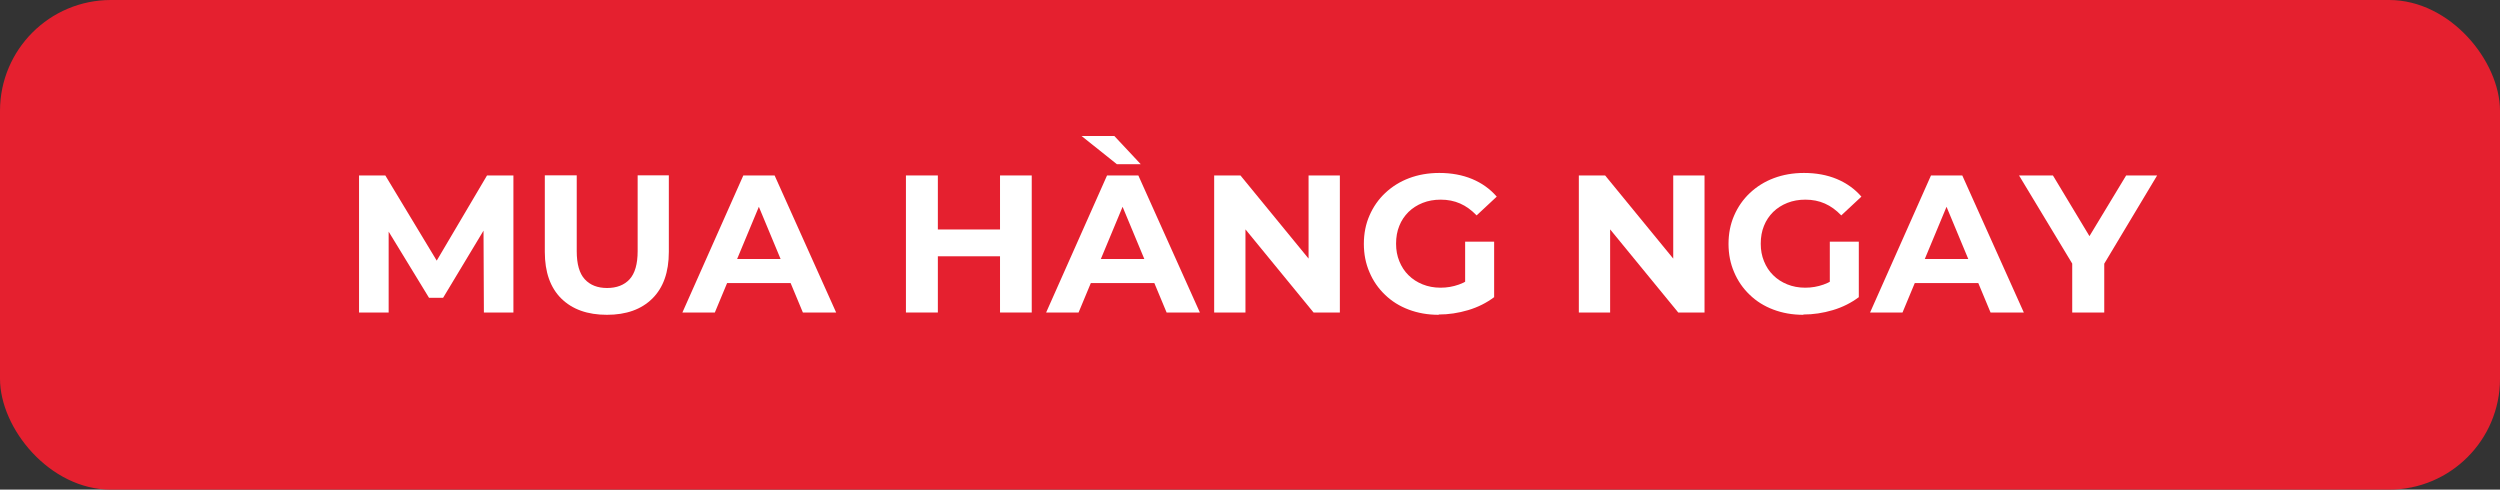 <svg xmlns="http://www.w3.org/2000/svg" id="Layer_1" data-name="Layer 1" viewBox="0 0 239.67 46.94"><rect x="0" y="0" width="239.67" height="46.94" fill="#333333" stroke="none"/><defs><style>      .cls-1 {        fill: #e5202f;      }      .cls-2 {        fill: #fff;      }    </style></defs><rect class="cls-1" width="239.67" height="46.94" rx="10.63" ry="10.63"></rect><g><path class="cls-2" d="M34.42,29.96v-13.14h2.52l5.6,9.28h-1.33l5.48-9.28h2.53v13.14h-2.83l-.04-8.77h.56l-4.43,7.36h-1.35l-4.49-7.36h.62v8.77h-2.83Z"></path><path class="cls-2" d="M58.19,30.18c-1.87,0-3.32-.52-4.38-1.56-1.05-1.04-1.58-2.53-1.58-4.47v-7.34h3.06v7.27c0,1.24,.26,2.14,.77,2.69,.51,.56,1.23,.84,2.14,.84s1.65-.28,2.16-.84c.51-.56,.77-1.46,.77-2.69v-7.27h2.99v7.34c0,1.94-.53,3.43-1.58,4.47s-2.5,1.56-4.36,1.56Z"></path><path class="cls-2" d="M65.42,29.96l5.84-13.14h3l5.9,13.14h-3.19l-4.83-11.6h1.22l-4.83,11.6h-3.12Zm2.95-2.82l.77-2.31h6.8l.79,2.31h-8.35Z"></path><path class="cls-2" d="M89.91,29.96h-3.06v-13.14h3.06v13.14Zm6.18-5.39h-6.42v-2.57h6.42v2.57Zm-.22-7.75h3.04v13.14h-3.04v-13.14Z"></path><path class="cls-2" d="M100.29,29.96l5.84-13.14h3l5.9,13.14h-3.19l-4.83-11.6h1.22l-4.83,11.6h-3.12Zm2.95-2.82l.77-2.31h6.8l.79,2.31h-8.35Zm3.83-11.4l-3.38-2.7h3.14l2.53,2.7h-2.29Z"></path><path class="cls-2" d="M116.4,29.96v-13.14h2.52l7.75,9.46h-1.22v-9.46h3v13.14h-2.52l-7.75-9.46h1.22v9.46h-3Z"></path><path class="cls-2" d="M137.92,30.18c-1.04,0-2-.17-2.87-.5-.88-.33-1.63-.8-2.27-1.42-.64-.61-1.14-1.33-1.49-2.16-.36-.83-.54-1.73-.54-2.72s.18-1.9,.54-2.72c.36-.83,.86-1.55,1.51-2.16,.65-.61,1.41-1.09,2.29-1.42,.88-.33,1.84-.5,2.89-.5,1.16,0,2.21,.19,3.15,.58,.93,.39,1.72,.95,2.36,1.69l-1.93,1.8c-.49-.51-1.01-.89-1.58-1.14s-1.18-.37-1.86-.37c-.63,0-1.2,.1-1.73,.31-.53,.21-.98,.5-1.36,.87-.38,.38-.68,.82-.88,1.33-.21,.51-.31,1.08-.31,1.71s.1,1.16,.31,1.68c.21,.52,.5,.97,.88,1.34,.38,.38,.83,.67,1.35,.88s1.09,.32,1.72,.32,1.19-.1,1.76-.3,1.12-.53,1.66-1l1.73,2.2c-.73,.55-1.56,.97-2.5,1.25-.94,.28-1.88,.42-2.82,.42Zm2.54-2.07v-4.94h2.78v5.33l-2.78-.39Z"></path><path class="cls-2" d="M151.36,29.96v-13.14h2.52l7.75,9.46h-1.22v-9.46h3v13.14h-2.52l-7.75-9.46h1.22v9.46h-3Z"></path><path class="cls-2" d="M172.88,30.18c-1.04,0-2-.17-2.87-.5-.88-.33-1.63-.8-2.27-1.42-.64-.61-1.14-1.33-1.49-2.16-.36-.83-.54-1.73-.54-2.72s.18-1.9,.54-2.72c.36-.83,.86-1.55,1.51-2.16,.65-.61,1.41-1.09,2.29-1.42,.88-.33,1.84-.5,2.89-.5,1.16,0,2.21,.19,3.15,.58,.93,.39,1.72,.95,2.36,1.69l-1.93,1.8c-.49-.51-1.01-.89-1.58-1.14s-1.18-.37-1.86-.37c-.63,0-1.2,.1-1.73,.31-.53,.21-.98,.5-1.36,.87-.38,.38-.68,.82-.88,1.33-.21,.51-.31,1.08-.31,1.71s.1,1.16,.31,1.68c.21,.52,.5,.97,.88,1.34,.38,.38,.83,.67,1.35,.88s1.09,.32,1.72,.32,1.19-.1,1.76-.3,1.12-.53,1.66-1l1.73,2.2c-.73,.55-1.56,.97-2.5,1.25-.94,.28-1.88,.42-2.82,.42Zm2.54-2.07v-4.94h2.78v5.33l-2.78-.39Z"></path><path class="cls-2" d="M179.28,29.96l5.84-13.14h3l5.9,13.14h-3.19l-4.83-11.6h1.22l-4.83,11.6h-3.12Zm2.95-2.82l.77-2.31h6.8l.79,2.31h-8.35Z"></path><path class="cls-2" d="M198.66,29.96v-5.37l.7,1.84-5.8-9.61h3.25l4.43,7.36h-1.86l4.45-7.36h2.97l-5.76,9.61,.69-1.84v5.37h-3.06Z"></path></g></svg>